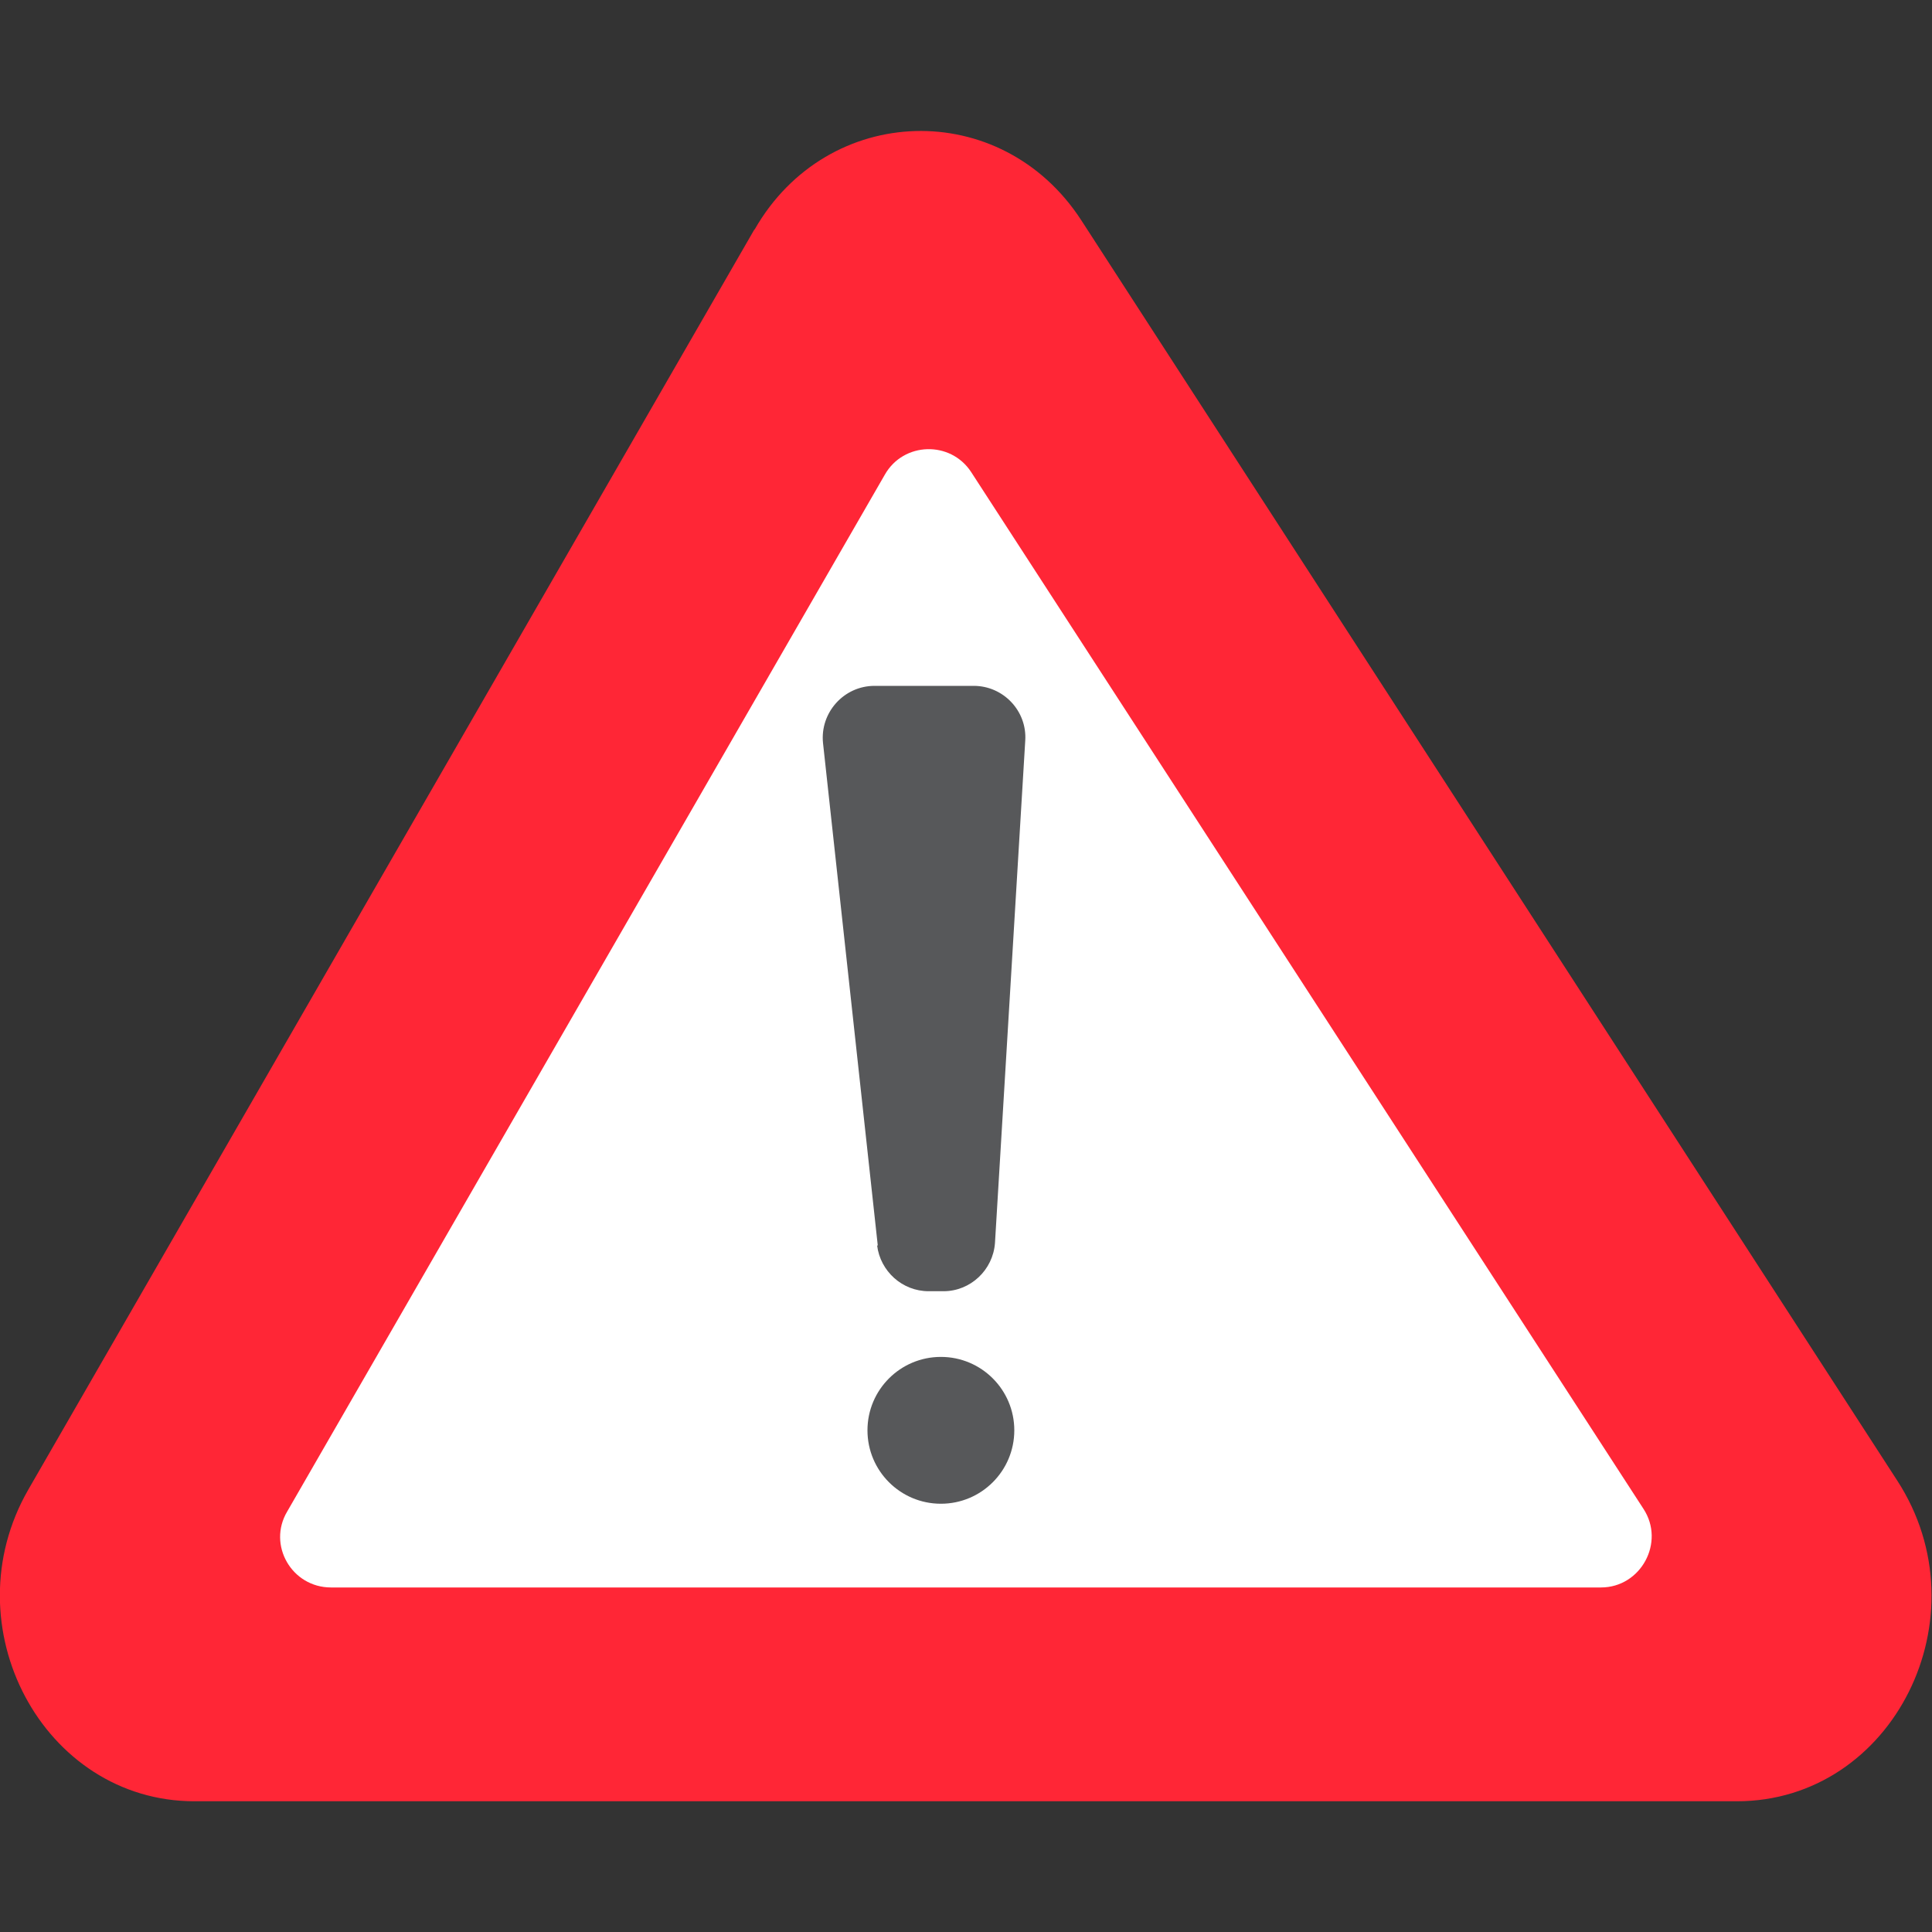 <?xml version="1.0" encoding="UTF-8"?>
<svg id="Layer_1" data-name="Layer 1" xmlns="http://www.w3.org/2000/svg" version="1.1" viewBox="0 0 300 300">
  <rect x="0" y="0" width="300" height="300" fill="#333333" stroke="none"/>
  <defs>
    <style>
      .cls-1 {
        fill: #ff2636;
      }

      .cls-1, .cls-2, .cls-3 {
        stroke-width: 0px;
      }

      .cls-2 {
        fill: #57585a;
      }

      .cls-3 {
        fill: #fff;
      }
    </style>
  </defs>
  <path class="cls-1" d="M117.1,35.7L4.4,231.3c-12.2,21.2,2.3,48.4,25.8,48.4h239.5c24.3,0,38.6-28.7,24.9-49.8L167.9,34.2c-12.4-19.1-39.4-18.3-50.7,1.4Z"/>
  <path class="cls-3" d="M44.6,234.7l92.8-161c2.9-5.1,10.2-5.3,13.4-.4l104.4,161c3.4,5.2-.4,12.2-6.6,12.2H51.4c-6.1,0-9.9-6.6-6.8-11.8Z"/>
  <path class="cls-2" d="M136.3,193.4l-8.5-78c-.5-4.7,3.2-8.9,8-8.9h15.4c4.6,0,8.3,3.9,8,8.5l-4.7,78c-.3,4.2-3.8,7.5-8,7.5h-2.3c-4.1,0-7.5-3.1-8-7.1Z"/>
  <circle class="cls-2" cx="146.1" cy="222.1" r="11.4"/>
</svg>